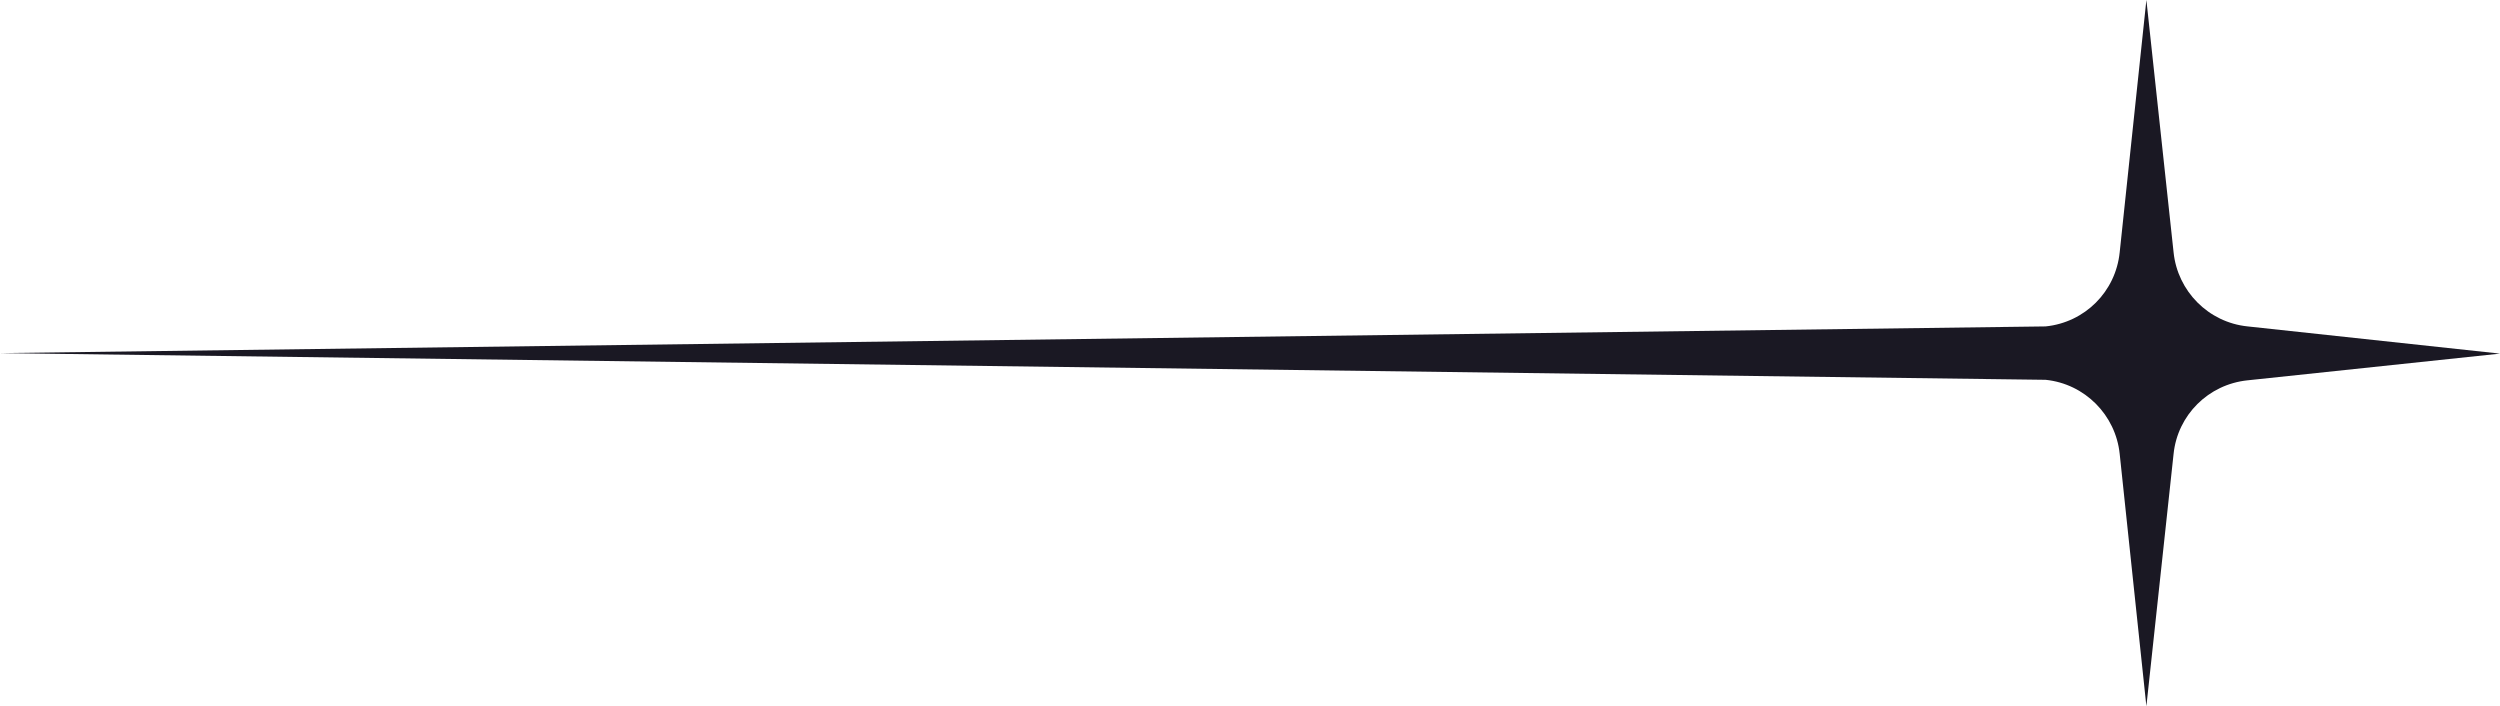 <?xml version="1.0" encoding="UTF-8"?>
<!DOCTYPE svg PUBLIC '-//W3C//DTD SVG 1.0//EN'
          'http://www.w3.org/TR/2001/REC-SVG-20010904/DTD/svg10.dtd'>
<svg height="140.2" preserveAspectRatio="xMidYMid meet" version="1.0" viewBox="0.0 0.0 496.3 140.2" width="496.3" xmlns="http://www.w3.org/2000/svg" xmlns:xlink="http://www.w3.org/1999/xlink" zoomAndPan="magnify"
><g
  ><g id="change1_1"
    ><path d="M446.2,75.5l50.1-5.3l-50.1-5.4c-7.8-0.8-13.9-7-14.7-14.7L426.1,0l-5.3,50.1c-0.8,7.8-6.9,13.9-14.7,14.7 L0,70.1l406.1,5.3c7.8,0.8,13.9,7,14.7,14.7l5.3,50.1l5.4-50.1C432.3,82.4,438.4,76.3,446.2,75.5z" fill="#1A1823"
    /></g
  ></g
></svg
>
